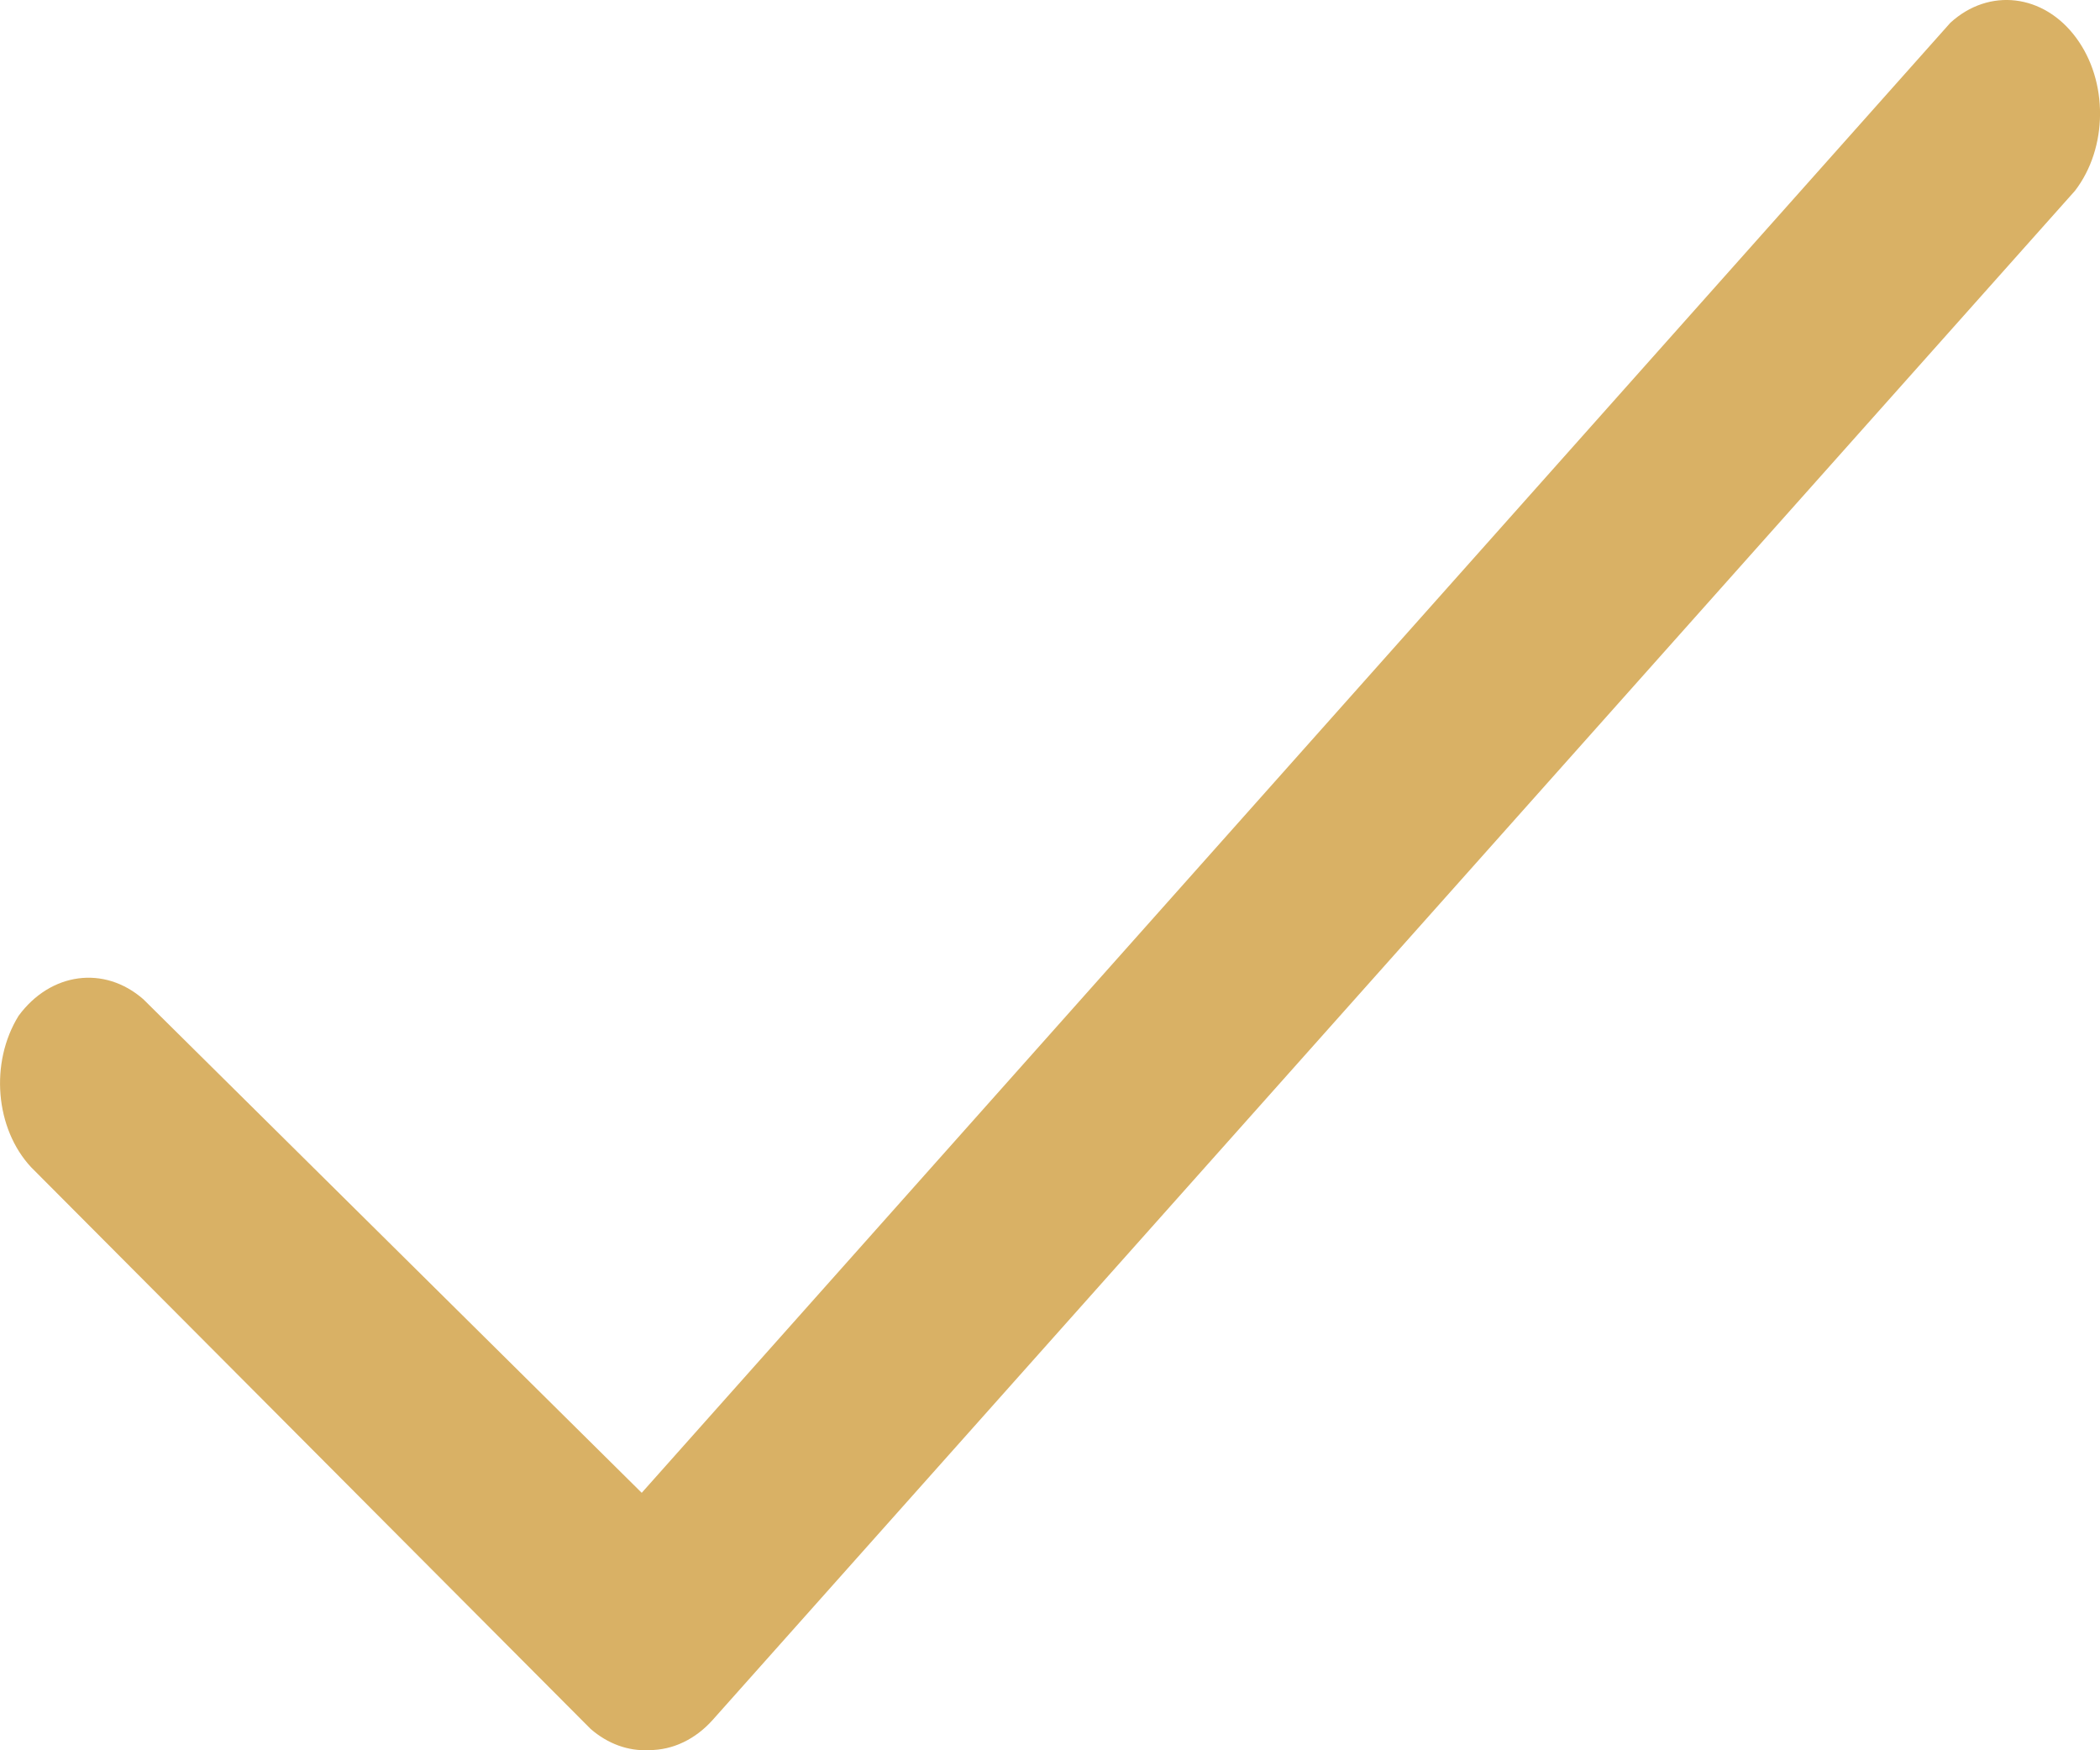 <svg width="12" height="10" viewBox="0 0 12 10" fill="none" xmlns="http://www.w3.org/2000/svg">
<path d="M3.71 9.999C3.59 10.006 3.473 9.963 3.375 9.878L0.178 6.669C-0.028 6.448 -0.059 6.071 0.106 5.804C0.289 5.555 0.596 5.514 0.819 5.709L3.667 8.529L11.145 0.13C11.366 -0.072 11.678 -0.035 11.863 0.215C12.048 0.464 12.046 0.844 11.857 1.09L4.073 9.826C3.974 9.937 3.845 9.999 3.71 9.999Z" fill="#D9B165"/>
</svg>
